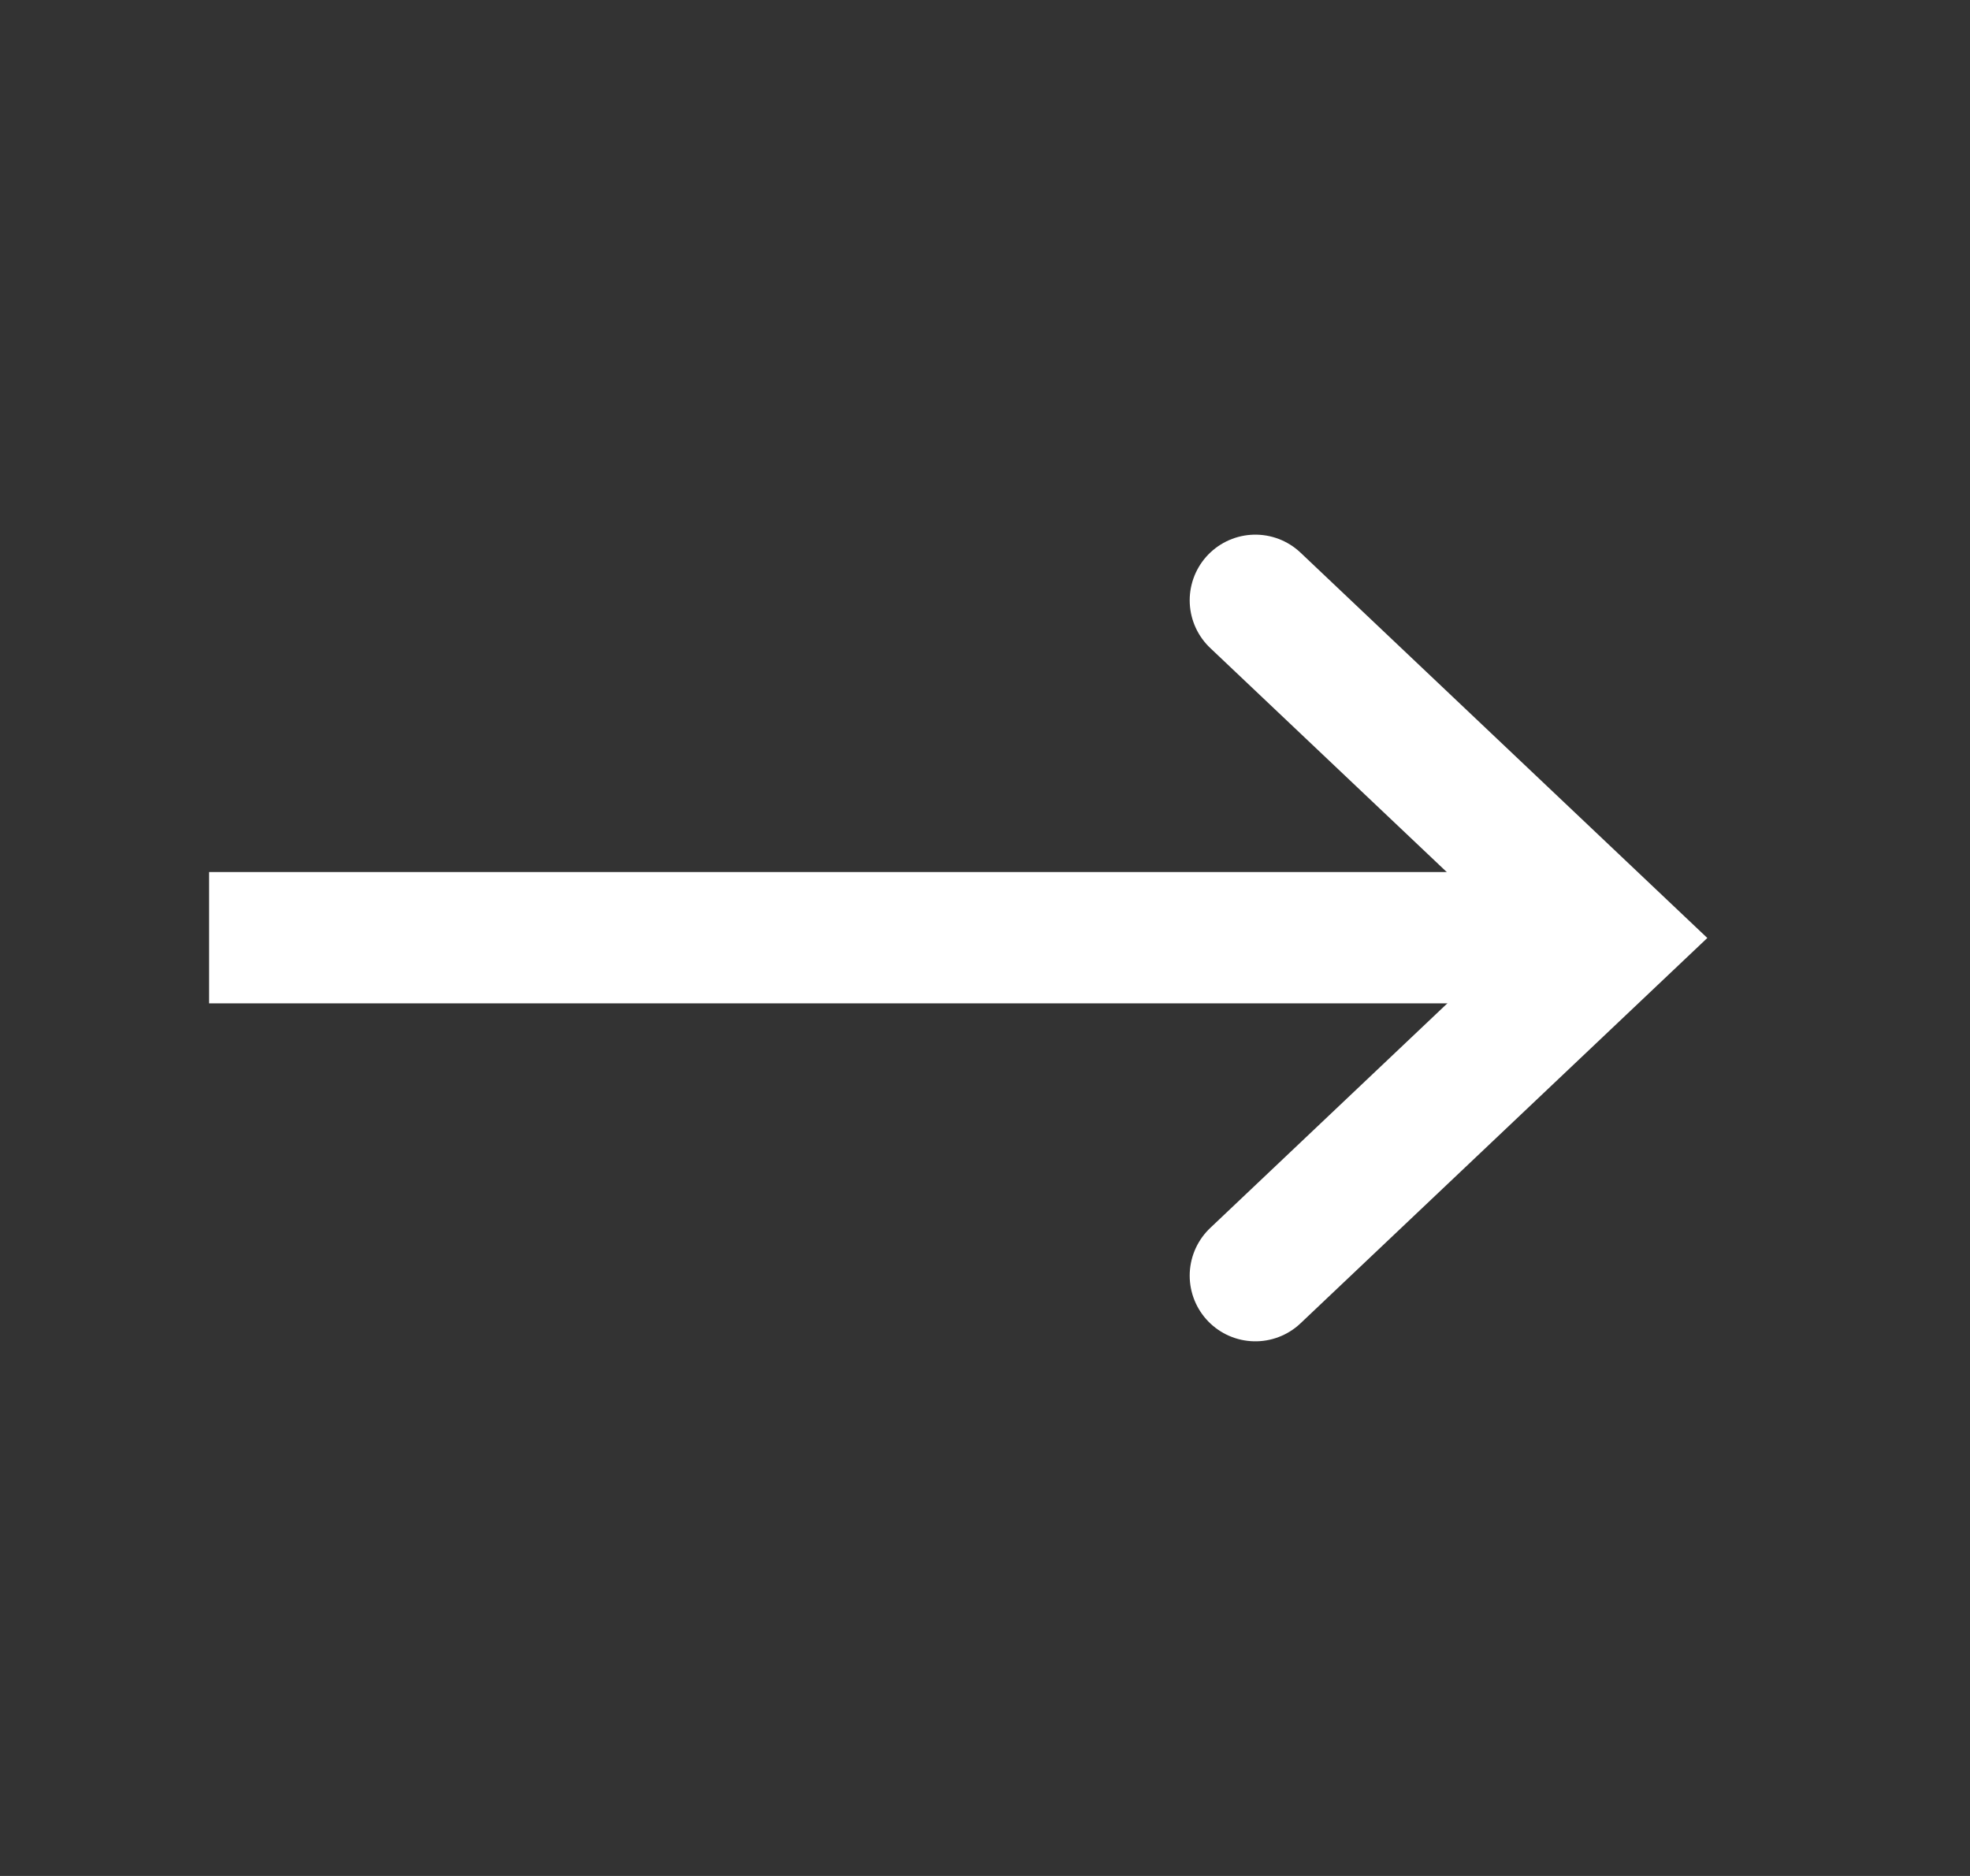 <svg width="21" height="20" viewBox="0 0 21 20" fill="none" xmlns="http://www.w3.org/2000/svg">
<rect x="0" y="0" width="21" height="20" fill="#333333" stroke="none"/>
<path d="M13.382 13.6L17.182 10L13.382 6.4" stroke="white" stroke-width="1.4" stroke-linecap="round"/>
<line x1="17.23" y1="9.997" x2="2.229" y2="9.997" stroke="white" stroke-width="1.4"/>
</svg>
